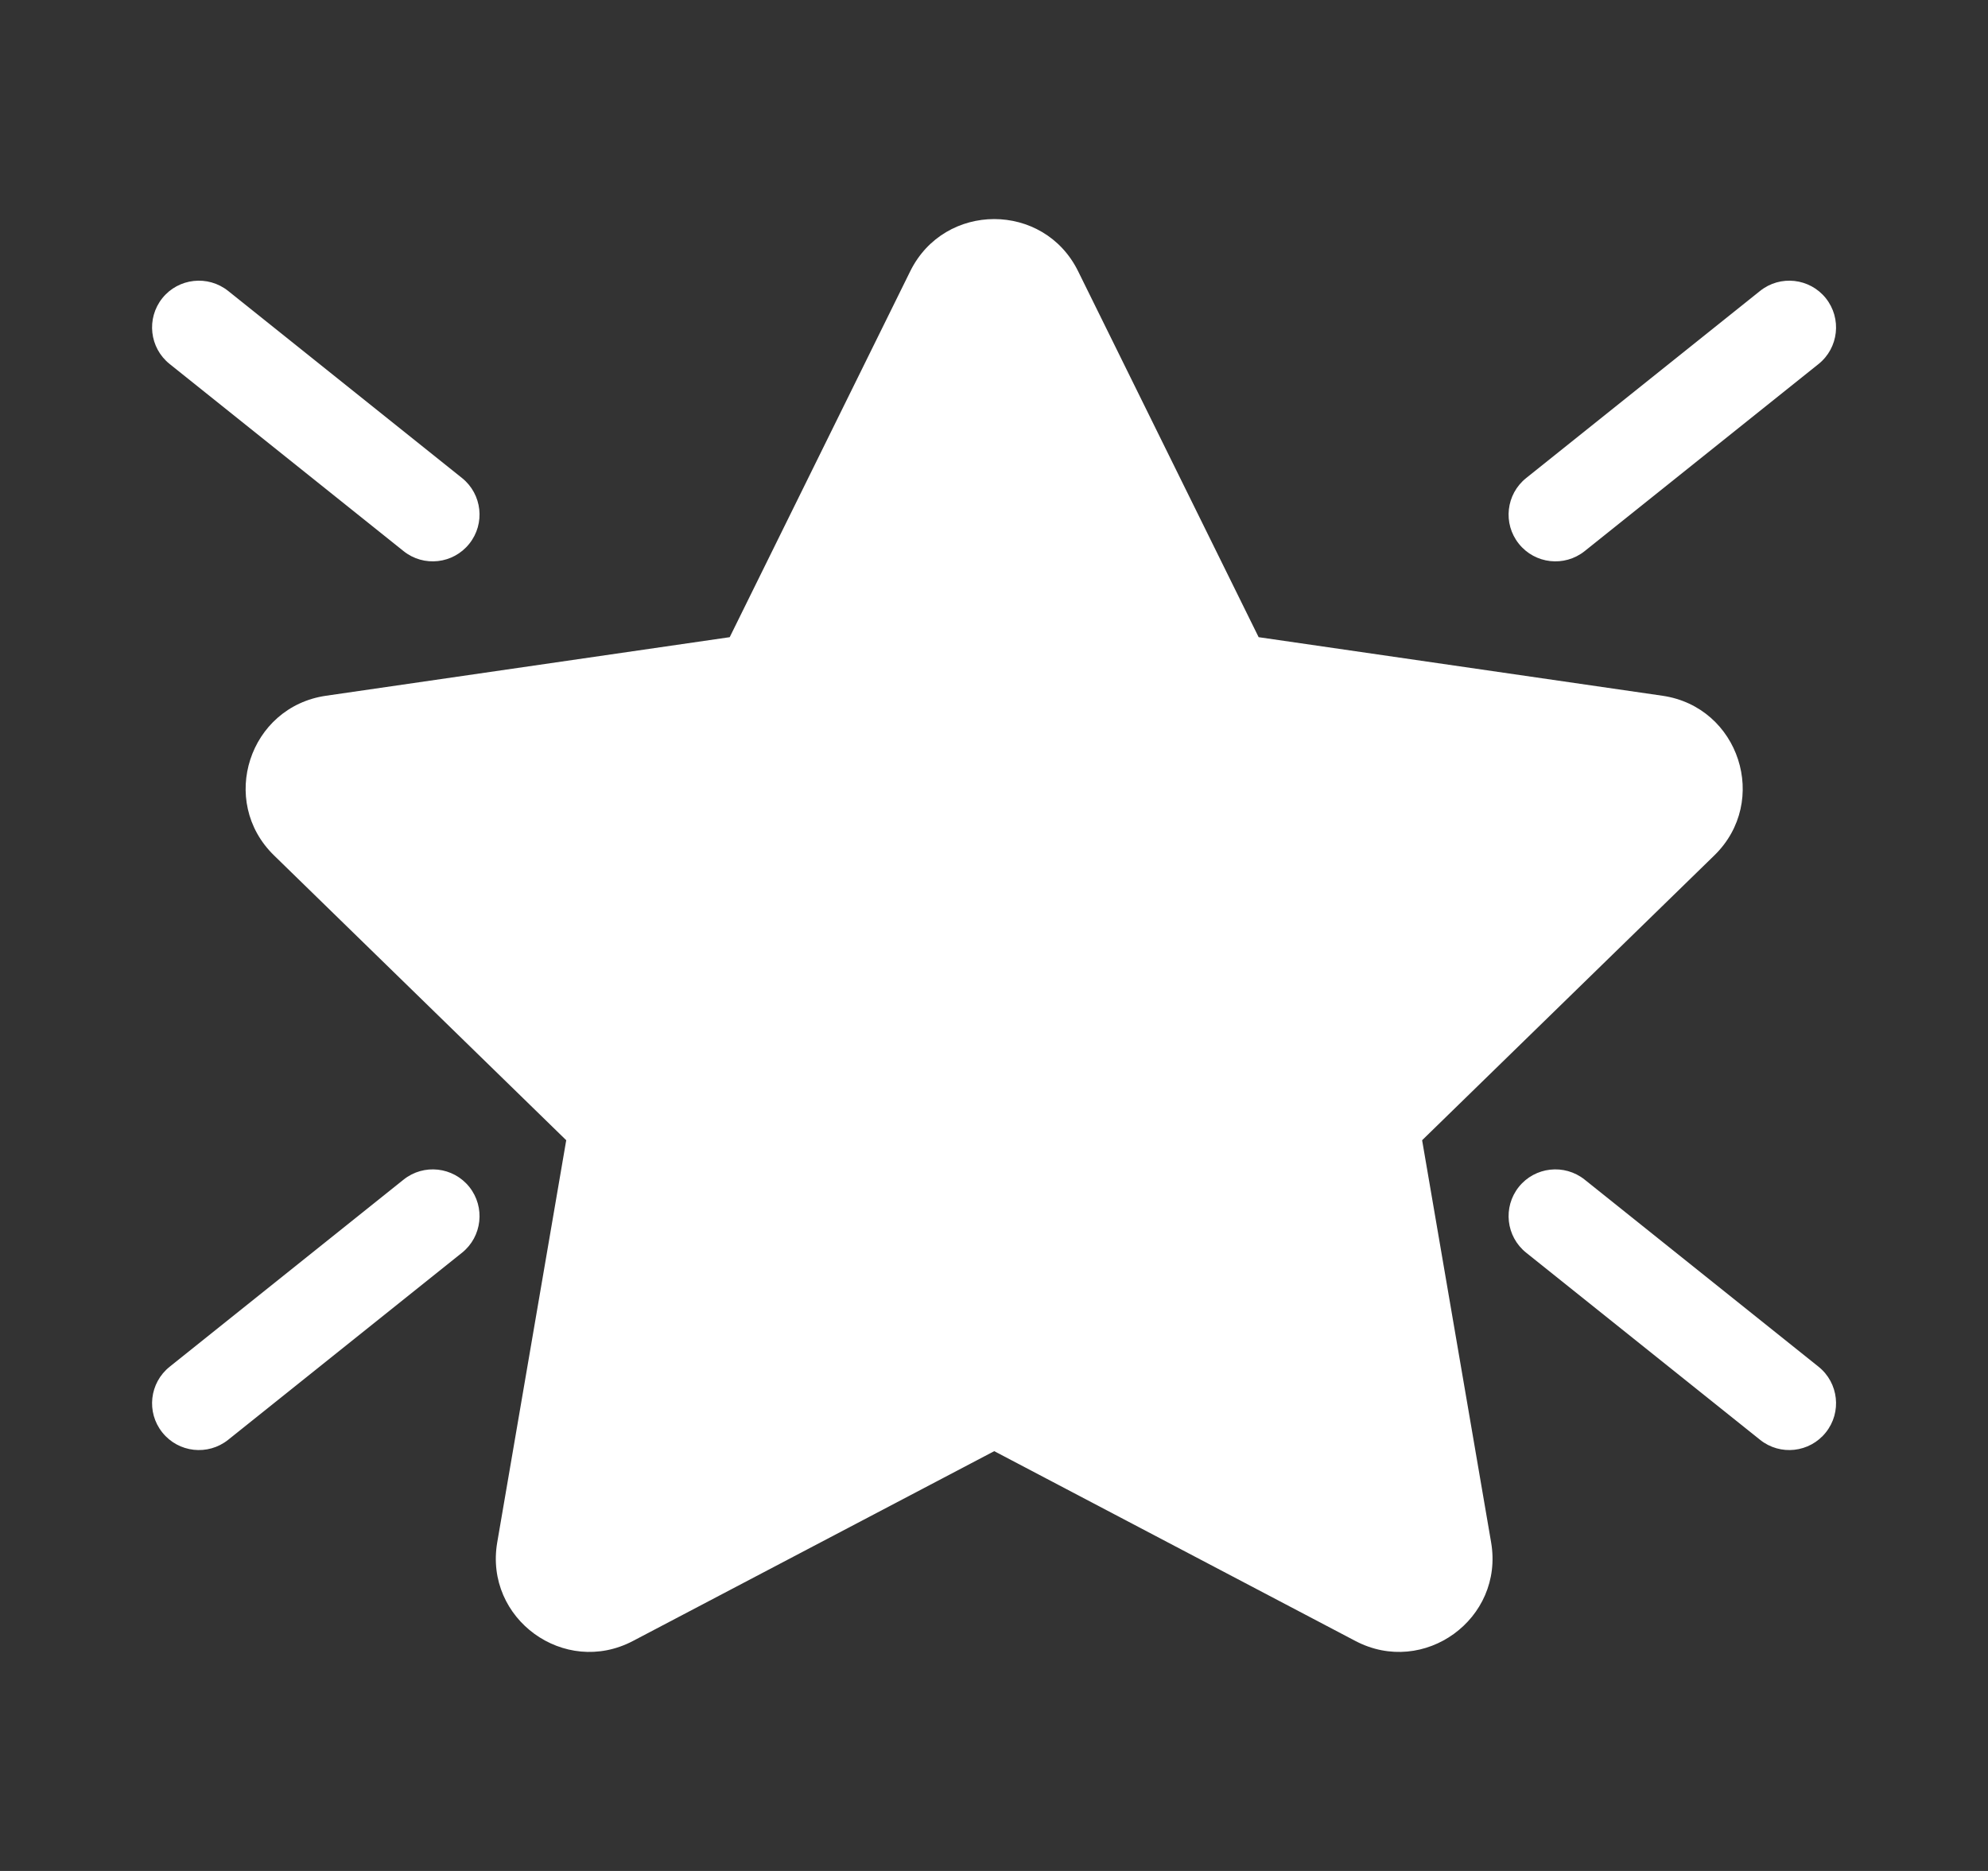 <svg xmlns="http://www.w3.org/2000/svg" width="17" height="16" viewBox="0 0 17 16" fill="none"><rect x="0" y="0" width="17" height="16" fill="#333333" stroke="none"/><g id="Star Emphasis"><path id="Shape" d="M7.784 2.319C8.078 1.725 8.926 1.725 9.219 2.319L10.763 5.449L14.217 5.95C14.873 6.046 15.135 6.852 14.66 7.315L12.161 9.751L12.751 13.19C12.863 13.844 12.177 14.342 11.59 14.033L8.502 12.41L5.413 14.033C4.826 14.342 4.14 13.844 4.252 13.19L4.842 9.751L2.343 7.315C1.868 6.852 2.13 6.046 2.787 5.95L6.24 5.449L7.784 2.319ZM4.013 10.15C4.151 10.323 4.123 10.575 3.951 10.713L1.951 12.313C1.778 12.451 1.526 12.423 1.388 12.25C1.25 12.078 1.278 11.826 1.451 11.688L3.451 10.088C3.623 9.95 3.875 9.978 4.013 10.15ZM3.951 4.088C4.123 4.226 4.151 4.478 4.013 4.65C3.875 4.823 3.623 4.851 3.451 4.713L1.451 3.113C1.278 2.975 1.25 2.723 1.388 2.55C1.526 2.378 1.778 2.35 1.951 2.488L3.951 4.088ZM12.988 10.15C12.85 10.323 12.878 10.575 13.051 10.713L15.051 12.313C15.223 12.451 15.475 12.423 15.613 12.25C15.751 12.078 15.723 11.826 15.551 11.688L13.551 10.088C13.378 9.95 13.126 9.978 12.988 10.15ZM13.051 4.088C12.878 4.226 12.85 4.478 12.988 4.65C13.126 4.823 13.378 4.851 13.551 4.713L15.551 3.113C15.723 2.975 15.751 2.723 15.613 2.55C15.475 2.378 15.223 2.35 15.051 2.488L13.051 4.088Z" fill="white"></path></g></svg>